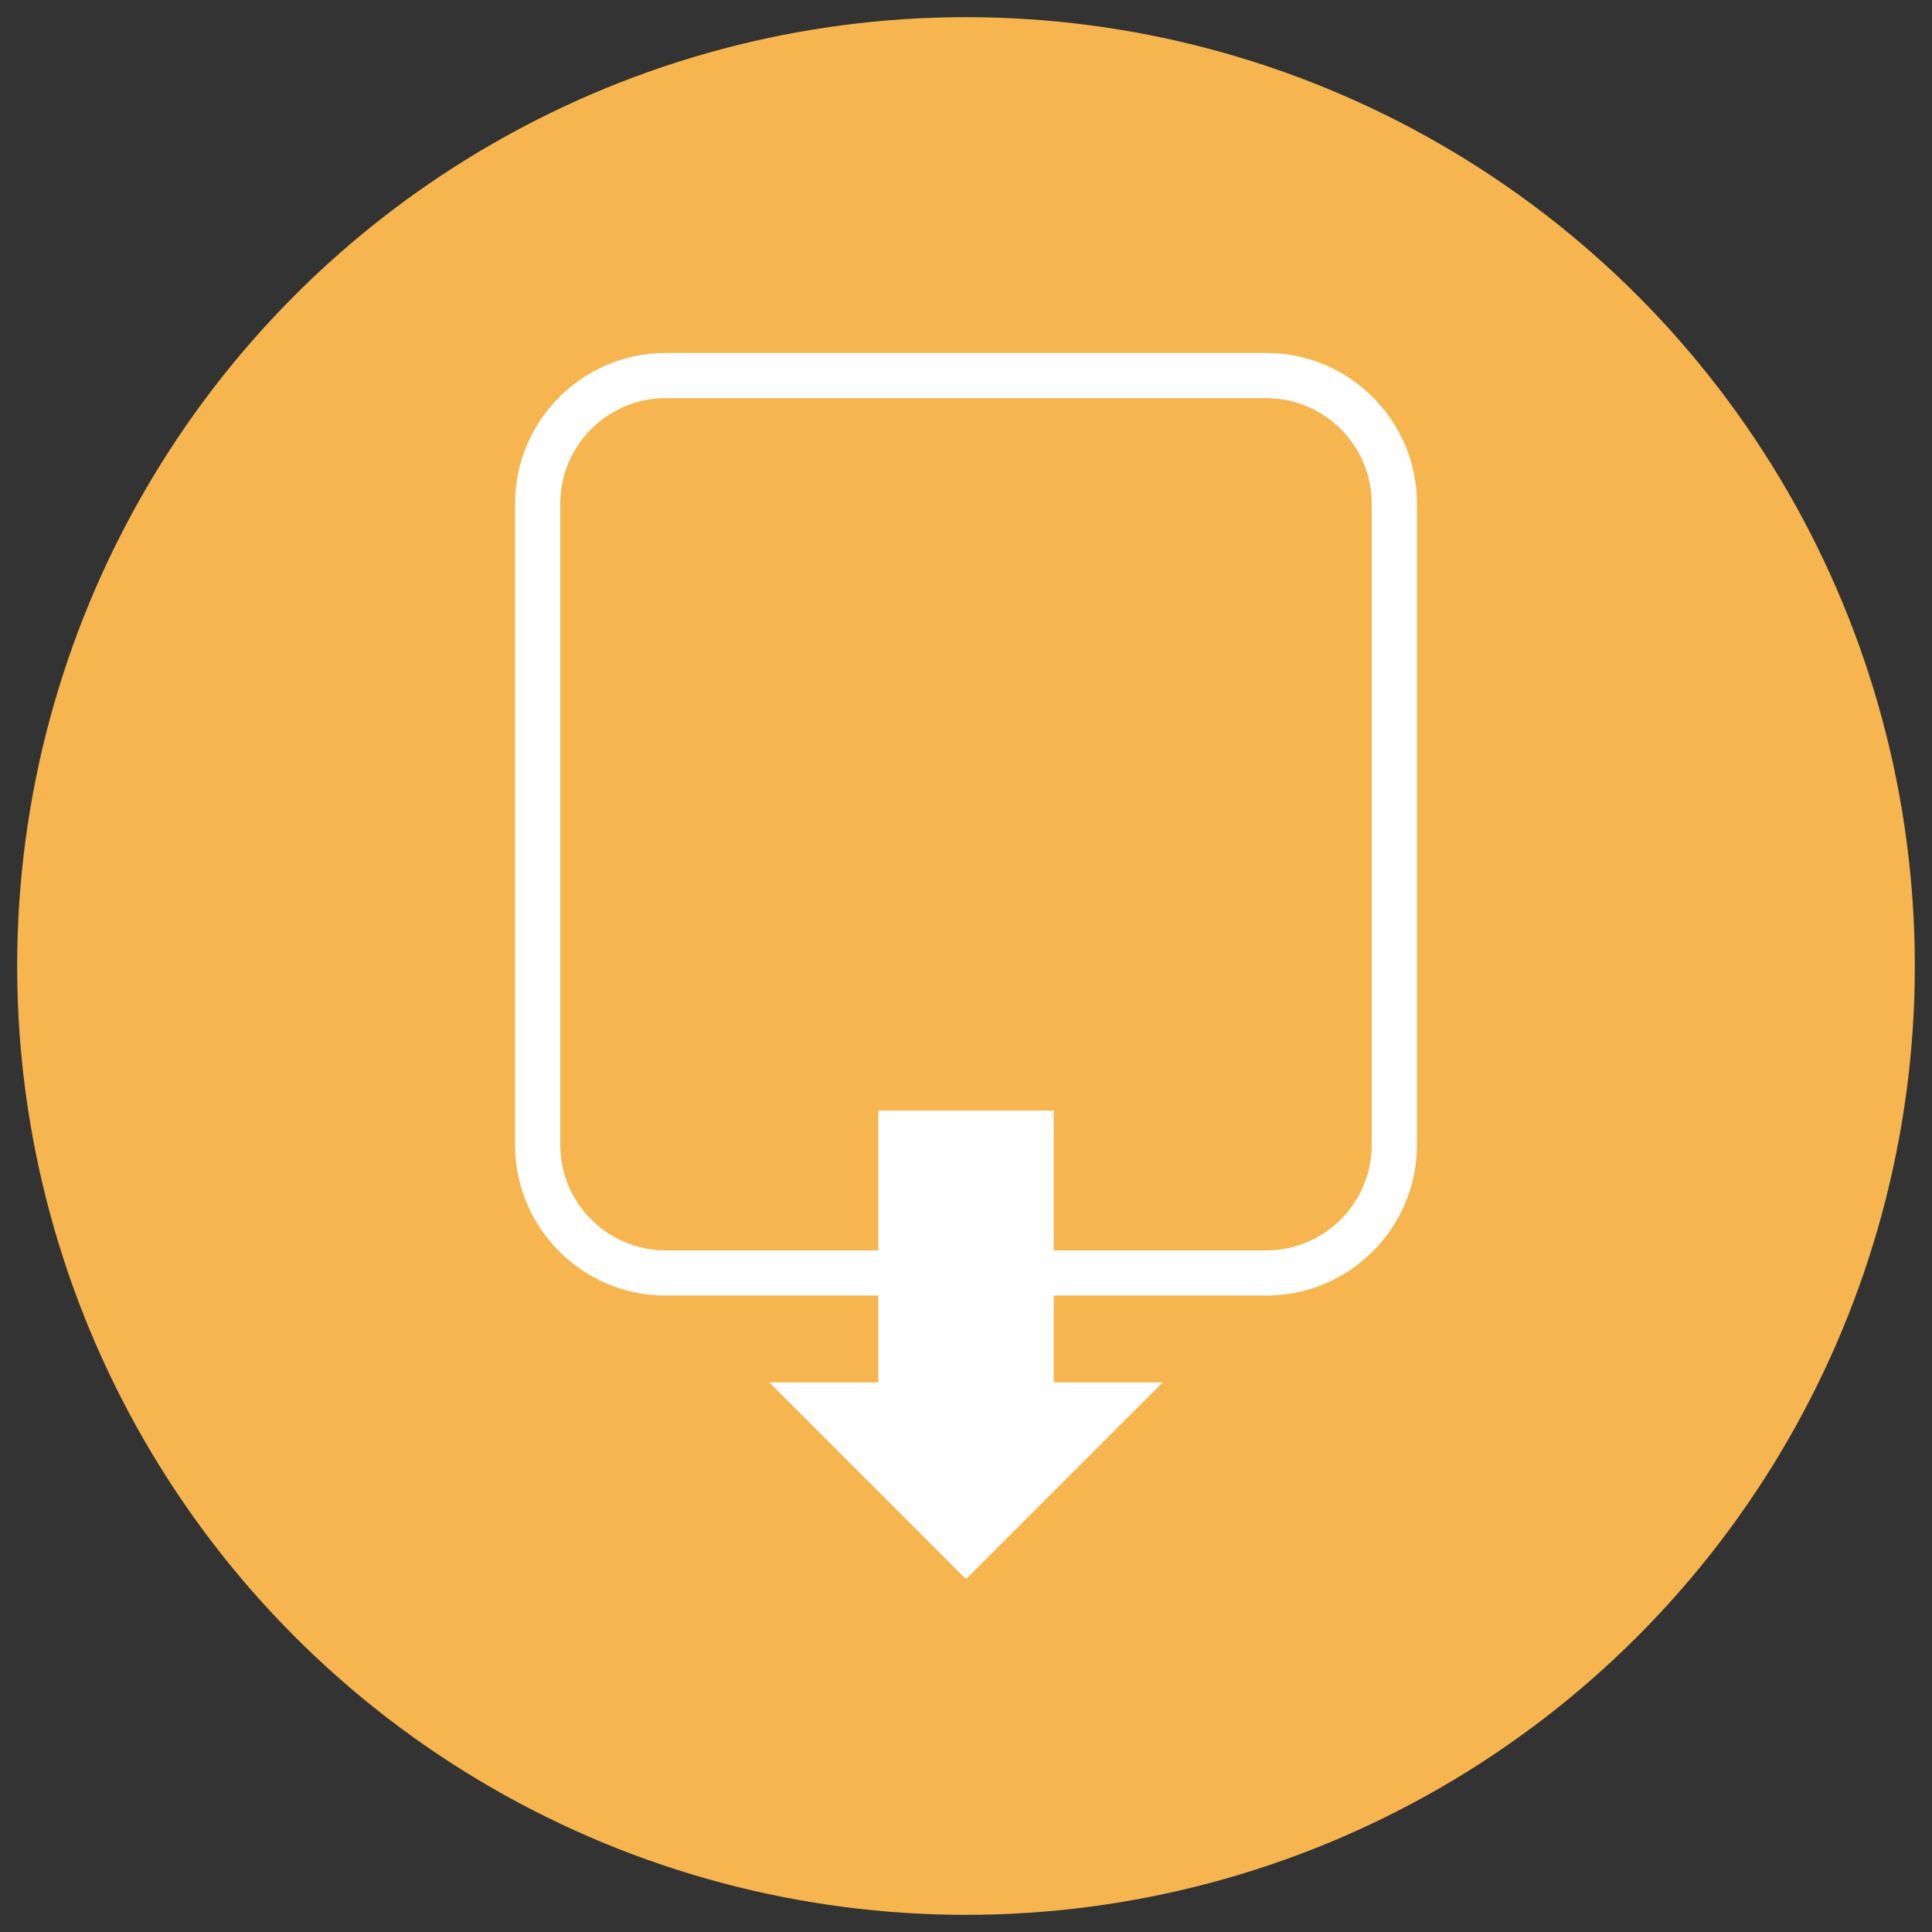 <?xml version="1.0" encoding="utf-8"?>
<!-- Generator: Adobe Illustrator 25.0.1, SVG Export Plug-In . SVG Version: 6.00 Build 0)  -->
<svg version="1.1" id="レイヤー_1" xmlns="http://www.w3.org/2000/svg" xmlns:xlink="http://www.w3.org/1999/xlink" x="0px"
	 y="0px" viewBox="0 0 42 42" style="enable-background:new 0 0 42 42;" xml:space="preserve">
<rect x="0" y="0" width="42" height="42" fill="#333333" stroke="none"/>
<style type="text/css">
	.st0{fill:#F6B54E;}
	.st1{fill:#FFFFFF;}
</style>
<circle class="st0" cx="21" cy="21" r="20.627"/>
<path class="st1" d="M27.527,7.673H14.473c-1.806,0-3.276,1.469-3.276,3.275V24.89c0,1.806,1.469,3.275,3.276,3.275h4.621v1.887
	h-2.369L21,34.327l4.275-4.275h-2.369v-1.887h4.621c1.806,0,3.276-1.469,3.276-3.275V10.948C30.803,9.142,29.333,7.673,27.527,7.673
	z M29.82,24.89c0,1.264-1.029,2.293-2.293,2.293h-4.621v-3.039h-3.812v3.039h-4.621c-1.265,0-2.293-1.029-2.293-2.293V10.948
	c0-1.264,1.029-2.293,2.293-2.293h13.054c1.265,0,2.293,1.029,2.293,2.293V24.89z"/>
</svg>

